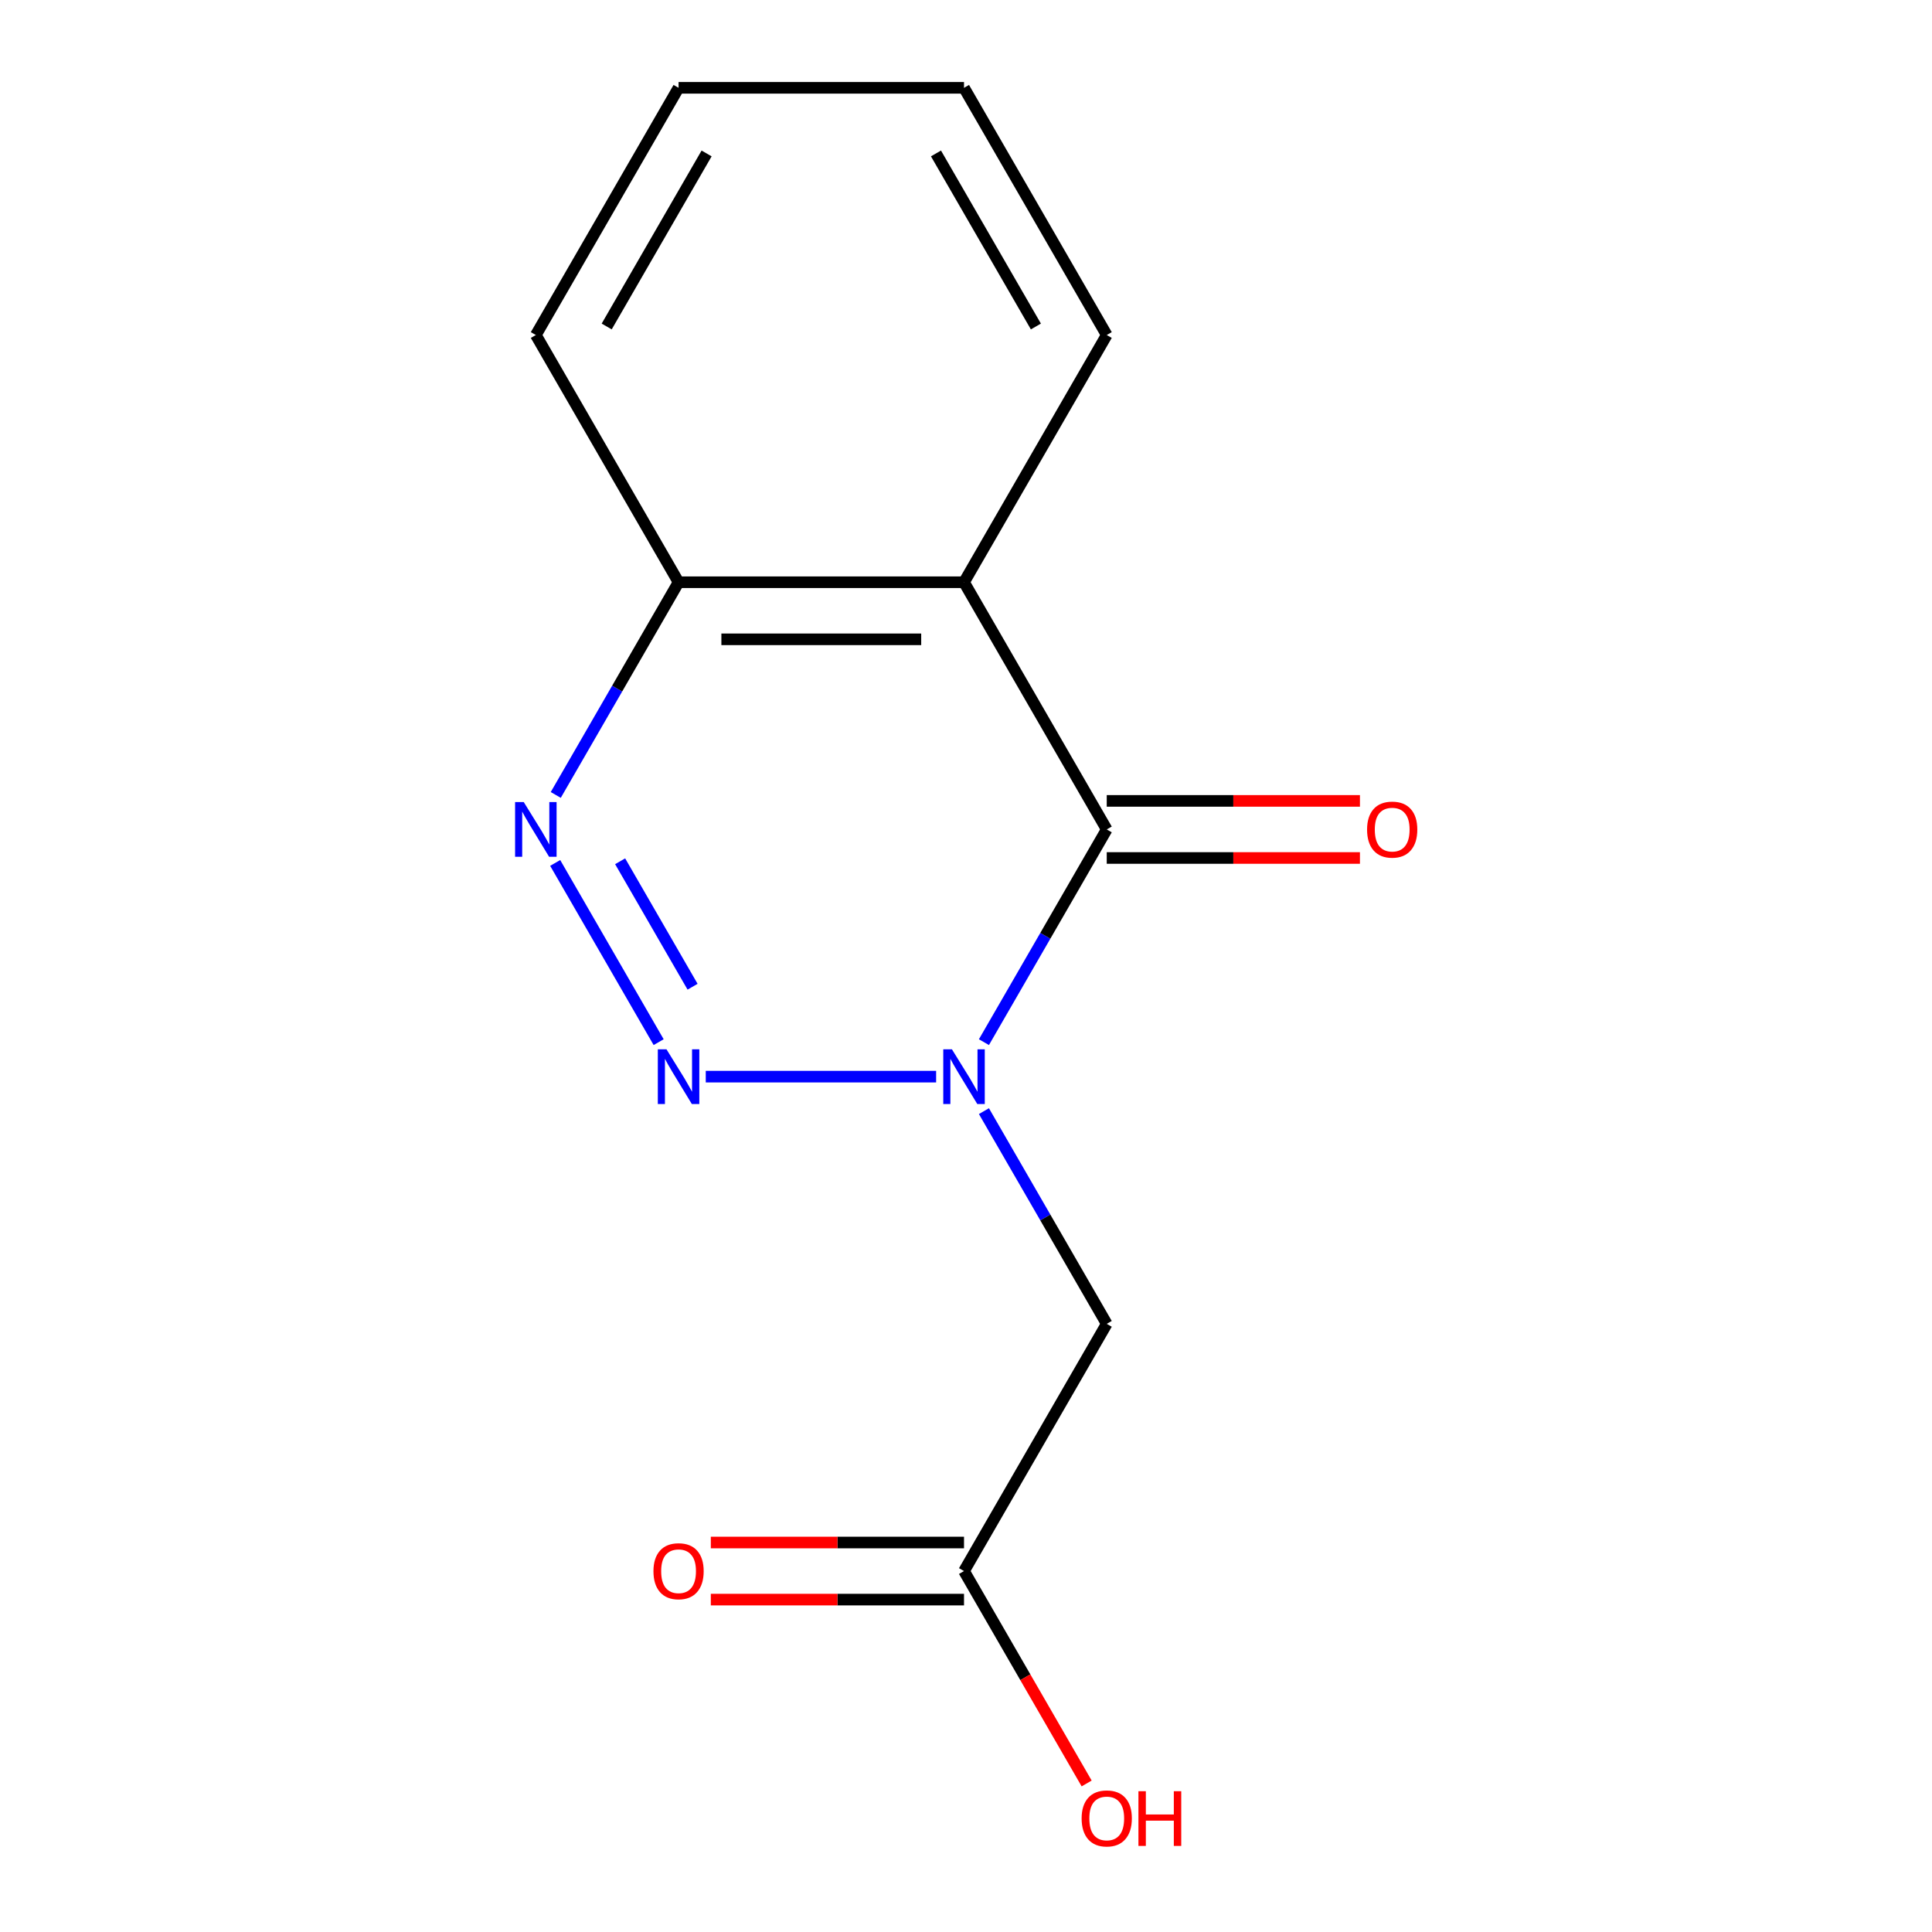 <?xml version='1.0' encoding='iso-8859-1'?>
<svg version='1.1' baseProfile='full'
              xmlns='http://www.w3.org/2000/svg'
                      xmlns:rdkit='http://www.rdkit.org/xml'
                      xmlns:xlink='http://www.w3.org/1999/xlink'
                  xml:space='preserve'
width='1000px' height='1000px' viewBox='0 0 1000 1000'>
<!-- END OF HEADER -->
<rect style='opacity:1.0;fill:#FFFFFF;stroke:none' width='1000' height='1000' x='0' y='0'> </rect>
<path class='bond-0' d='M 484.539,557.269 L 365.298,557.269' style='fill:none;fill-rule:evenodd;stroke:#0000FF;stroke-width:6px;stroke-linecap:butt;stroke-linejoin:miter;stroke-opacity:1' />
<path class='bond-1' d='M 509.281,539.415 L 541.064,484.365' style='fill:none;fill-rule:evenodd;stroke:#0000FF;stroke-width:6px;stroke-linecap:butt;stroke-linejoin:miter;stroke-opacity:1' />
<path class='bond-1' d='M 541.064,484.365 L 572.847,429.316' style='fill:none;fill-rule:evenodd;stroke:#000000;stroke-width:6px;stroke-linecap:butt;stroke-linejoin:miter;stroke-opacity:1' />
<path class='bond-4' d='M 509.281,575.123 L 541.064,630.173' style='fill:none;fill-rule:evenodd;stroke:#0000FF;stroke-width:6px;stroke-linecap:butt;stroke-linejoin:miter;stroke-opacity:1' />
<path class='bond-4' d='M 541.064,630.173 L 572.847,685.223' style='fill:none;fill-rule:evenodd;stroke:#000000;stroke-width:6px;stroke-linecap:butt;stroke-linejoin:miter;stroke-opacity:1' />
<path class='bond-2' d='M 340.917,539.415 L 287.361,446.654' style='fill:none;fill-rule:evenodd;stroke:#0000FF;stroke-width:6px;stroke-linecap:butt;stroke-linejoin:miter;stroke-opacity:1' />
<path class='bond-2' d='M 358.474,510.726 L 320.985,445.793' style='fill:none;fill-rule:evenodd;stroke:#0000FF;stroke-width:6px;stroke-linecap:butt;stroke-linejoin:miter;stroke-opacity:1' />
<path class='bond-3' d='M 572.847,429.316 L 498.973,301.362' style='fill:none;fill-rule:evenodd;stroke:#000000;stroke-width:6px;stroke-linecap:butt;stroke-linejoin:miter;stroke-opacity:1' />
<path class='bond-7' d='M 572.847,444.09 L 638.374,444.09' style='fill:none;fill-rule:evenodd;stroke:#000000;stroke-width:6px;stroke-linecap:butt;stroke-linejoin:miter;stroke-opacity:1' />
<path class='bond-7' d='M 638.374,444.09 L 703.901,444.09' style='fill:none;fill-rule:evenodd;stroke:#FF0000;stroke-width:6px;stroke-linecap:butt;stroke-linejoin:miter;stroke-opacity:1' />
<path class='bond-7' d='M 572.847,414.541 L 638.374,414.541' style='fill:none;fill-rule:evenodd;stroke:#000000;stroke-width:6px;stroke-linecap:butt;stroke-linejoin:miter;stroke-opacity:1' />
<path class='bond-7' d='M 638.374,414.541 L 703.901,414.541' style='fill:none;fill-rule:evenodd;stroke:#FF0000;stroke-width:6px;stroke-linecap:butt;stroke-linejoin:miter;stroke-opacity:1' />
<path class='bond-14' d='M 287.659,411.462 L 319.442,356.412' style='fill:none;fill-rule:evenodd;stroke:#0000FF;stroke-width:6px;stroke-linecap:butt;stroke-linejoin:miter;stroke-opacity:1' />
<path class='bond-14' d='M 319.442,356.412 L 351.225,301.362' style='fill:none;fill-rule:evenodd;stroke:#000000;stroke-width:6px;stroke-linecap:butt;stroke-linejoin:miter;stroke-opacity:1' />
<path class='bond-5' d='M 498.973,301.362 L 351.225,301.362' style='fill:none;fill-rule:evenodd;stroke:#000000;stroke-width:6px;stroke-linecap:butt;stroke-linejoin:miter;stroke-opacity:1' />
<path class='bond-5' d='M 476.811,330.911 L 373.387,330.911' style='fill:none;fill-rule:evenodd;stroke:#000000;stroke-width:6px;stroke-linecap:butt;stroke-linejoin:miter;stroke-opacity:1' />
<path class='bond-10' d='M 498.973,301.362 L 572.847,173.408' style='fill:none;fill-rule:evenodd;stroke:#000000;stroke-width:6px;stroke-linecap:butt;stroke-linejoin:miter;stroke-opacity:1' />
<path class='bond-6' d='M 572.847,685.223 L 498.973,813.176' style='fill:none;fill-rule:evenodd;stroke:#000000;stroke-width:6px;stroke-linecap:butt;stroke-linejoin:miter;stroke-opacity:1' />
<path class='bond-11' d='M 351.225,301.362 L 277.351,173.408' style='fill:none;fill-rule:evenodd;stroke:#000000;stroke-width:6px;stroke-linecap:butt;stroke-linejoin:miter;stroke-opacity:1' />
<path class='bond-8' d='M 498.973,798.402 L 433.446,798.402' style='fill:none;fill-rule:evenodd;stroke:#000000;stroke-width:6px;stroke-linecap:butt;stroke-linejoin:miter;stroke-opacity:1' />
<path class='bond-8' d='M 433.446,798.402 L 367.918,798.402' style='fill:none;fill-rule:evenodd;stroke:#FF0000;stroke-width:6px;stroke-linecap:butt;stroke-linejoin:miter;stroke-opacity:1' />
<path class='bond-8' d='M 498.973,827.951 L 433.446,827.951' style='fill:none;fill-rule:evenodd;stroke:#000000;stroke-width:6px;stroke-linecap:butt;stroke-linejoin:miter;stroke-opacity:1' />
<path class='bond-8' d='M 433.446,827.951 L 367.918,827.951' style='fill:none;fill-rule:evenodd;stroke:#FF0000;stroke-width:6px;stroke-linecap:butt;stroke-linejoin:miter;stroke-opacity:1' />
<path class='bond-9' d='M 498.973,813.176 L 530.71,868.146' style='fill:none;fill-rule:evenodd;stroke:#000000;stroke-width:6px;stroke-linecap:butt;stroke-linejoin:miter;stroke-opacity:1' />
<path class='bond-9' d='M 530.71,868.146 L 562.447,923.116' style='fill:none;fill-rule:evenodd;stroke:#FF0000;stroke-width:6px;stroke-linecap:butt;stroke-linejoin:miter;stroke-opacity:1' />
<path class='bond-12' d='M 572.847,173.408 L 498.973,45.455' style='fill:none;fill-rule:evenodd;stroke:#000000;stroke-width:6px;stroke-linecap:butt;stroke-linejoin:miter;stroke-opacity:1' />
<path class='bond-12' d='M 536.175,168.99 L 484.463,79.422' style='fill:none;fill-rule:evenodd;stroke:#000000;stroke-width:6px;stroke-linecap:butt;stroke-linejoin:miter;stroke-opacity:1' />
<path class='bond-15' d='M 277.351,173.408 L 351.225,45.455' style='fill:none;fill-rule:evenodd;stroke:#000000;stroke-width:6px;stroke-linecap:butt;stroke-linejoin:miter;stroke-opacity:1' />
<path class='bond-15' d='M 314.023,168.99 L 365.734,79.422' style='fill:none;fill-rule:evenodd;stroke:#000000;stroke-width:6px;stroke-linecap:butt;stroke-linejoin:miter;stroke-opacity:1' />
<path class='bond-13' d='M 498.973,45.455 L 351.225,45.455' style='fill:none;fill-rule:evenodd;stroke:#000000;stroke-width:6px;stroke-linecap:butt;stroke-linejoin:miter;stroke-opacity:1' />
<path  class='atom-0' d='M 492.713 543.109
L 501.993 558.109
Q 502.913 559.589, 504.393 562.269
Q 505.873 564.949, 505.953 565.109
L 505.953 543.109
L 509.713 543.109
L 509.713 571.429
L 505.833 571.429
L 495.873 555.029
Q 494.713 553.109, 493.473 550.909
Q 492.273 548.709, 491.913 548.029
L 491.913 571.429
L 488.233 571.429
L 488.233 543.109
L 492.713 543.109
' fill='#0000FF'/>
<path  class='atom-1' d='M 344.965 543.109
L 354.245 558.109
Q 355.165 559.589, 356.645 562.269
Q 358.125 564.949, 358.205 565.109
L 358.205 543.109
L 361.965 543.109
L 361.965 571.429
L 358.085 571.429
L 348.125 555.029
Q 346.965 553.109, 345.725 550.909
Q 344.525 548.709, 344.165 548.029
L 344.165 571.429
L 340.485 571.429
L 340.485 543.109
L 344.965 543.109
' fill='#0000FF'/>
<path  class='atom-3' d='M 271.091 415.156
L 280.371 430.156
Q 281.291 431.636, 282.771 434.316
Q 284.251 436.996, 284.331 437.156
L 284.331 415.156
L 288.091 415.156
L 288.091 443.476
L 284.211 443.476
L 274.251 427.076
Q 273.091 425.156, 271.851 422.956
Q 270.651 420.756, 270.291 420.076
L 270.291 443.476
L 266.611 443.476
L 266.611 415.156
L 271.091 415.156
' fill='#0000FF'/>
<path  class='atom-8' d='M 707.595 429.396
Q 707.595 422.596, 710.955 418.796
Q 714.315 414.996, 720.595 414.996
Q 726.875 414.996, 730.235 418.796
Q 733.595 422.596, 733.595 429.396
Q 733.595 436.276, 730.195 440.196
Q 726.795 444.076, 720.595 444.076
Q 714.355 444.076, 710.955 440.196
Q 707.595 436.316, 707.595 429.396
M 720.595 440.876
Q 724.915 440.876, 727.235 437.996
Q 729.595 435.076, 729.595 429.396
Q 729.595 423.836, 727.235 421.036
Q 724.915 418.196, 720.595 418.196
Q 716.275 418.196, 713.915 420.996
Q 711.595 423.796, 711.595 429.396
Q 711.595 435.116, 713.915 437.996
Q 716.275 440.876, 720.595 440.876
' fill='#FF0000'/>
<path  class='atom-9' d='M 338.225 813.256
Q 338.225 806.456, 341.585 802.656
Q 344.945 798.856, 351.225 798.856
Q 357.505 798.856, 360.865 802.656
Q 364.225 806.456, 364.225 813.256
Q 364.225 820.136, 360.825 824.056
Q 357.425 827.936, 351.225 827.936
Q 344.985 827.936, 341.585 824.056
Q 338.225 820.176, 338.225 813.256
M 351.225 824.736
Q 355.545 824.736, 357.865 821.856
Q 360.225 818.936, 360.225 813.256
Q 360.225 807.696, 357.865 804.896
Q 355.545 802.056, 351.225 802.056
Q 346.905 802.056, 344.545 804.856
Q 342.225 807.656, 342.225 813.256
Q 342.225 818.976, 344.545 821.856
Q 346.905 824.736, 351.225 824.736
' fill='#FF0000'/>
<path  class='atom-10' d='M 559.847 941.21
Q 559.847 934.41, 563.207 930.61
Q 566.567 926.81, 572.847 926.81
Q 579.127 926.81, 582.487 930.61
Q 585.847 934.41, 585.847 941.21
Q 585.847 948.09, 582.447 952.01
Q 579.047 955.89, 572.847 955.89
Q 566.607 955.89, 563.207 952.01
Q 559.847 948.13, 559.847 941.21
M 572.847 952.69
Q 577.167 952.69, 579.487 949.81
Q 581.847 946.89, 581.847 941.21
Q 581.847 935.65, 579.487 932.85
Q 577.167 930.01, 572.847 930.01
Q 568.527 930.01, 566.167 932.81
Q 563.847 935.61, 563.847 941.21
Q 563.847 946.93, 566.167 949.81
Q 568.527 952.69, 572.847 952.69
' fill='#FF0000'/>
<path  class='atom-10' d='M 589.247 927.13
L 593.087 927.13
L 593.087 939.17
L 607.567 939.17
L 607.567 927.13
L 611.407 927.13
L 611.407 955.45
L 607.567 955.45
L 607.567 942.37
L 593.087 942.37
L 593.087 955.45
L 589.247 955.45
L 589.247 927.13
' fill='#FF0000'/>
</svg>
